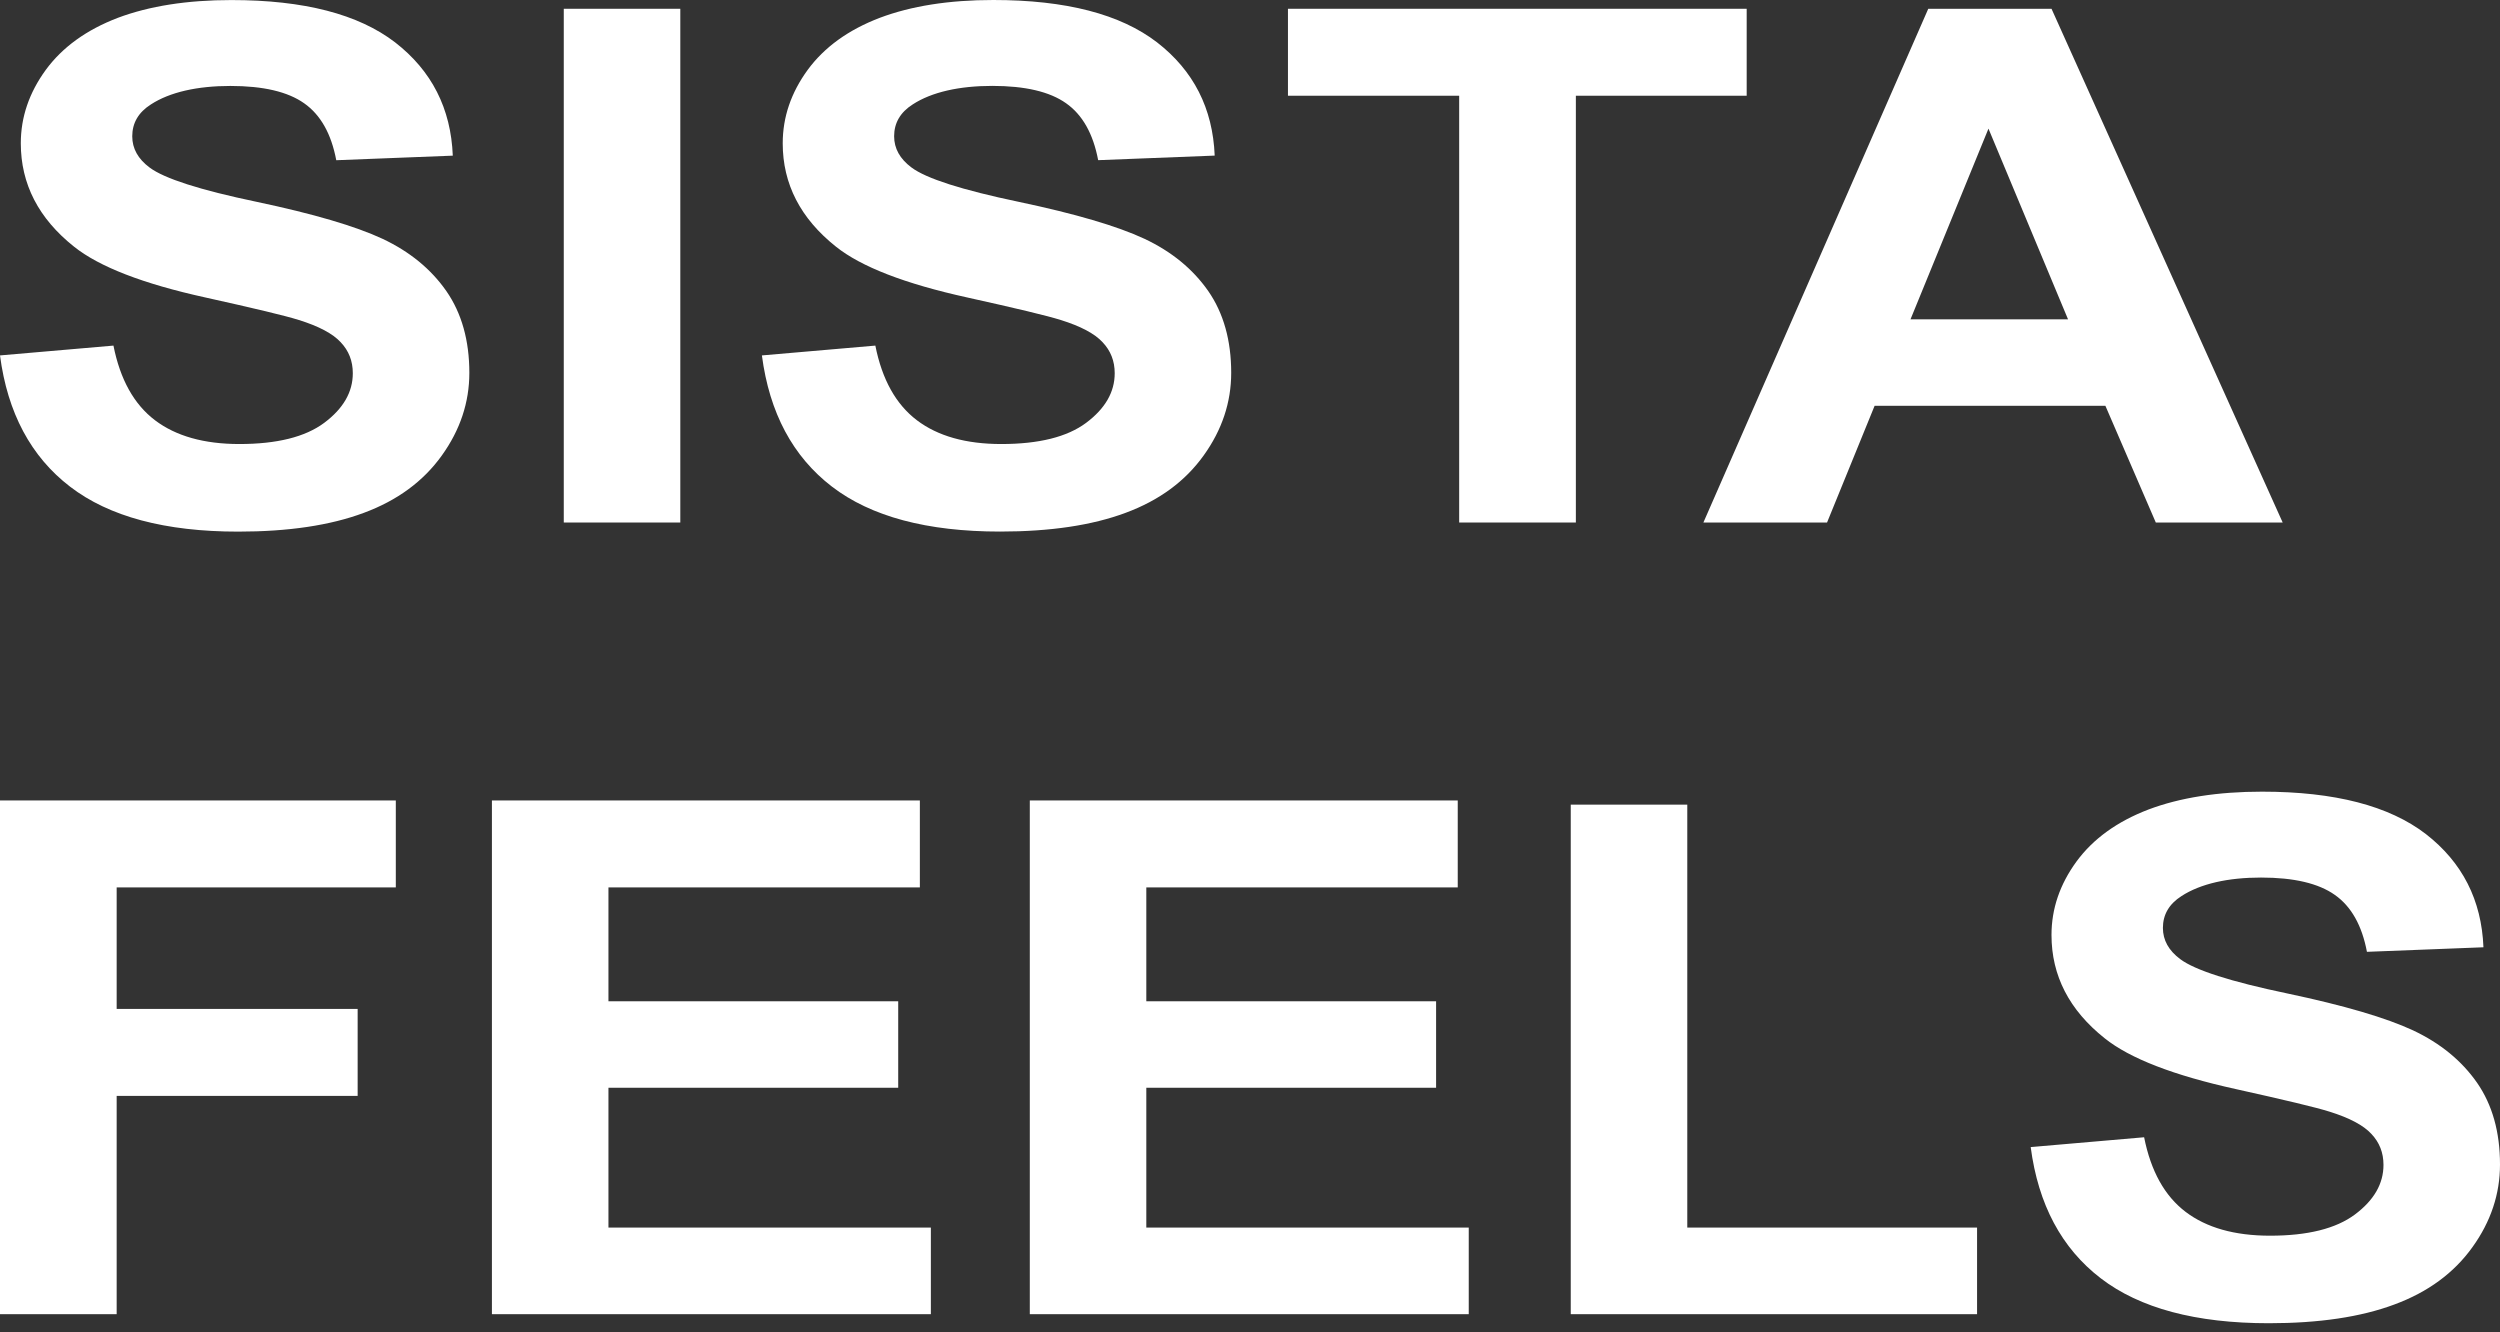 <svg width="137" height="73" viewBox="0 0 137 73" fill="none" xmlns="http://www.w3.org/2000/svg">
<rect x="0" y="0" width="137" height="73" fill="#333333" stroke="none"/>
<path d="M117.498 62.322L111.282 62.86C111.695 66.005 112.975 68.403 115.118 70.048C117.261 71.693 120.333 72.513 124.332 72.513C127.079 72.513 129.377 72.173 131.218 71.484C133.06 70.802 134.481 69.754 135.49 68.344C136.499 66.942 137 65.428 137 63.815C137 62.038 136.581 60.544 135.741 59.332C134.893 58.119 133.729 57.169 132.242 56.467C130.753 55.773 128.456 55.098 125.348 54.442C122.239 53.793 120.28 53.164 119.477 52.561C118.844 52.089 118.527 51.519 118.527 50.85C118.527 50.123 118.866 49.539 119.544 49.106C120.59 48.425 122.106 48.09 123.904 48.09C125.701 48.09 127.049 48.404 127.948 49.04C128.846 49.669 129.435 50.711 129.708 52.16L136.093 51.911C135.99 49.322 134.937 47.257 132.934 45.703C130.923 44.157 127.94 43.383 123.963 43.383C121.533 43.383 119.463 43.711 117.739 44.36C116.023 45.016 114.705 45.966 113.791 47.212C112.878 48.464 112.422 49.801 112.422 51.237C112.422 53.466 113.394 55.354 115.339 56.9C116.716 58.002 119.117 58.933 122.542 59.686C125.201 60.276 126.91 60.683 127.654 60.918C128.752 61.26 129.517 61.666 129.952 62.138C130.394 62.604 130.615 63.168 130.615 63.836C130.615 64.871 130.092 65.776 129.047 66.556C128.009 67.33 126.454 67.716 124.4 67.716C122.455 67.716 120.915 67.277 119.774 66.412C118.625 65.541 117.866 64.177 117.498 62.322Z" fill="white"/>
<path d="M86.077 44.094V72.014V72.017H108.343V67.271H92.463V44.094H86.077Z" fill="white"/>
<path d="M56.433 43.865V72.014V72.017H80.487V67.271H62.818V59.609H78.698V54.87H62.818V48.63H79.884V43.865H56.433Z" fill="white"/>
<path d="M26.957 43.865V72.014V72.017H51.011V67.271H33.343V59.609H49.222V54.87H33.343V48.63H50.408V43.865H26.957Z" fill="white"/>
<path d="M0 43.865V72.014V72.017H6.393V60.055H19.599V55.289H6.393V48.63H21.69V43.865H0Z" fill="white"/>
<path fill-rule="evenodd" clip-rule="evenodd" d="M118.138 28.634H125.091L112.423 0.481H105.669L93.346 28.634H100.122L102.729 22.237H115.375L118.138 28.634ZM113.328 17.498L108.968 7.049L104.696 17.498H113.328Z" fill="white"/>
<path fill-rule="evenodd" clip-rule="evenodd" d="M79.963 5.246V28.634H86.357V5.246H95.718V0.481H70.58V5.246H79.963Z" fill="white"/>
<path fill-rule="evenodd" clip-rule="evenodd" d="M47.969 18.939L41.752 19.477C42.165 22.623 43.445 25.019 45.588 26.665C47.731 28.31 50.803 29.13 54.802 29.13C57.549 29.13 59.847 28.789 61.688 28.101C63.53 27.419 64.951 26.37 65.96 24.961C66.969 23.558 67.47 22.044 67.47 20.432C67.47 18.655 67.051 17.161 66.211 15.948C65.363 14.736 64.2 13.784 62.712 13.084C61.224 12.389 58.926 11.714 55.818 11.059C52.711 10.409 50.752 9.781 49.948 9.177C49.315 8.706 48.998 8.135 48.998 7.467C48.998 6.739 49.337 6.155 50.015 5.723C51.061 5.041 52.577 4.707 54.375 4.707C56.173 4.707 57.52 5.021 58.419 5.657C59.317 6.286 59.906 7.328 60.179 8.777L66.565 8.527C66.461 5.939 65.409 3.873 63.405 2.32C61.394 0.774 58.411 0 54.434 0C52.004 0 49.934 0.328 48.211 0.977C46.494 1.633 45.176 2.583 44.262 3.828C43.349 5.081 42.893 6.418 42.893 7.853C42.893 10.082 43.865 11.97 45.81 13.517C47.187 14.618 49.589 15.55 53.013 16.303C55.672 16.893 57.381 17.299 58.125 17.535C59.223 17.876 59.988 18.283 60.423 18.755C60.865 19.221 61.086 19.784 61.086 20.453C61.086 21.488 60.563 22.392 59.518 23.173C58.48 23.947 56.926 24.333 54.871 24.333C52.926 24.333 51.386 23.894 50.245 23.029C49.096 22.157 48.337 20.794 47.969 18.939Z" fill="white"/>
<path fill-rule="evenodd" clip-rule="evenodd" d="M30.895 0.481V28.634H37.281V0.481H30.895Z" fill="white"/>
<path fill-rule="evenodd" clip-rule="evenodd" d="M6.217 18.939L0 19.477C0.413 22.623 1.694 25.022 3.838 26.668C5.981 28.313 9.052 29.133 13.052 29.133C15.799 29.133 18.097 28.792 19.938 28.104C21.779 27.422 23.201 26.373 24.21 24.964C25.219 23.561 25.72 22.047 25.72 20.434C25.72 18.658 25.3 17.164 24.46 15.951C23.613 14.738 22.449 13.787 20.962 13.086C19.473 12.392 17.176 11.717 14.068 11.061C10.959 10.412 9 9.783 8.197 9.18C7.564 8.709 7.247 8.138 7.247 7.47C7.247 6.742 7.586 6.158 8.264 5.726C9.309 5.044 10.826 4.71 12.624 4.71C14.421 4.71 15.769 5.024 16.668 5.66C17.565 6.289 18.155 7.331 18.427 8.78L24.813 8.53C24.71 5.942 23.657 3.876 21.654 2.323C19.642 0.777 16.66 0.003 12.683 0.003C10.252 0.003 8.182 0.331 6.458 0.977C4.742 1.633 3.423 2.583 2.51 3.828C1.597 5.081 1.14 6.418 1.14 7.853C1.14 10.082 2.113 11.97 4.057 13.517C5.435 14.618 7.835 15.55 11.261 16.303C13.92 16.893 15.629 17.299 16.373 17.535C17.471 17.876 18.236 18.283 18.671 18.755C19.113 19.221 19.334 19.784 19.334 20.453C19.334 21.488 18.811 22.392 17.765 23.173C16.727 23.947 15.173 24.333 13.118 24.333C11.174 24.333 9.634 23.894 8.493 23.029C7.344 22.157 6.585 20.794 6.217 18.939Z" fill="white"/>
</svg>
